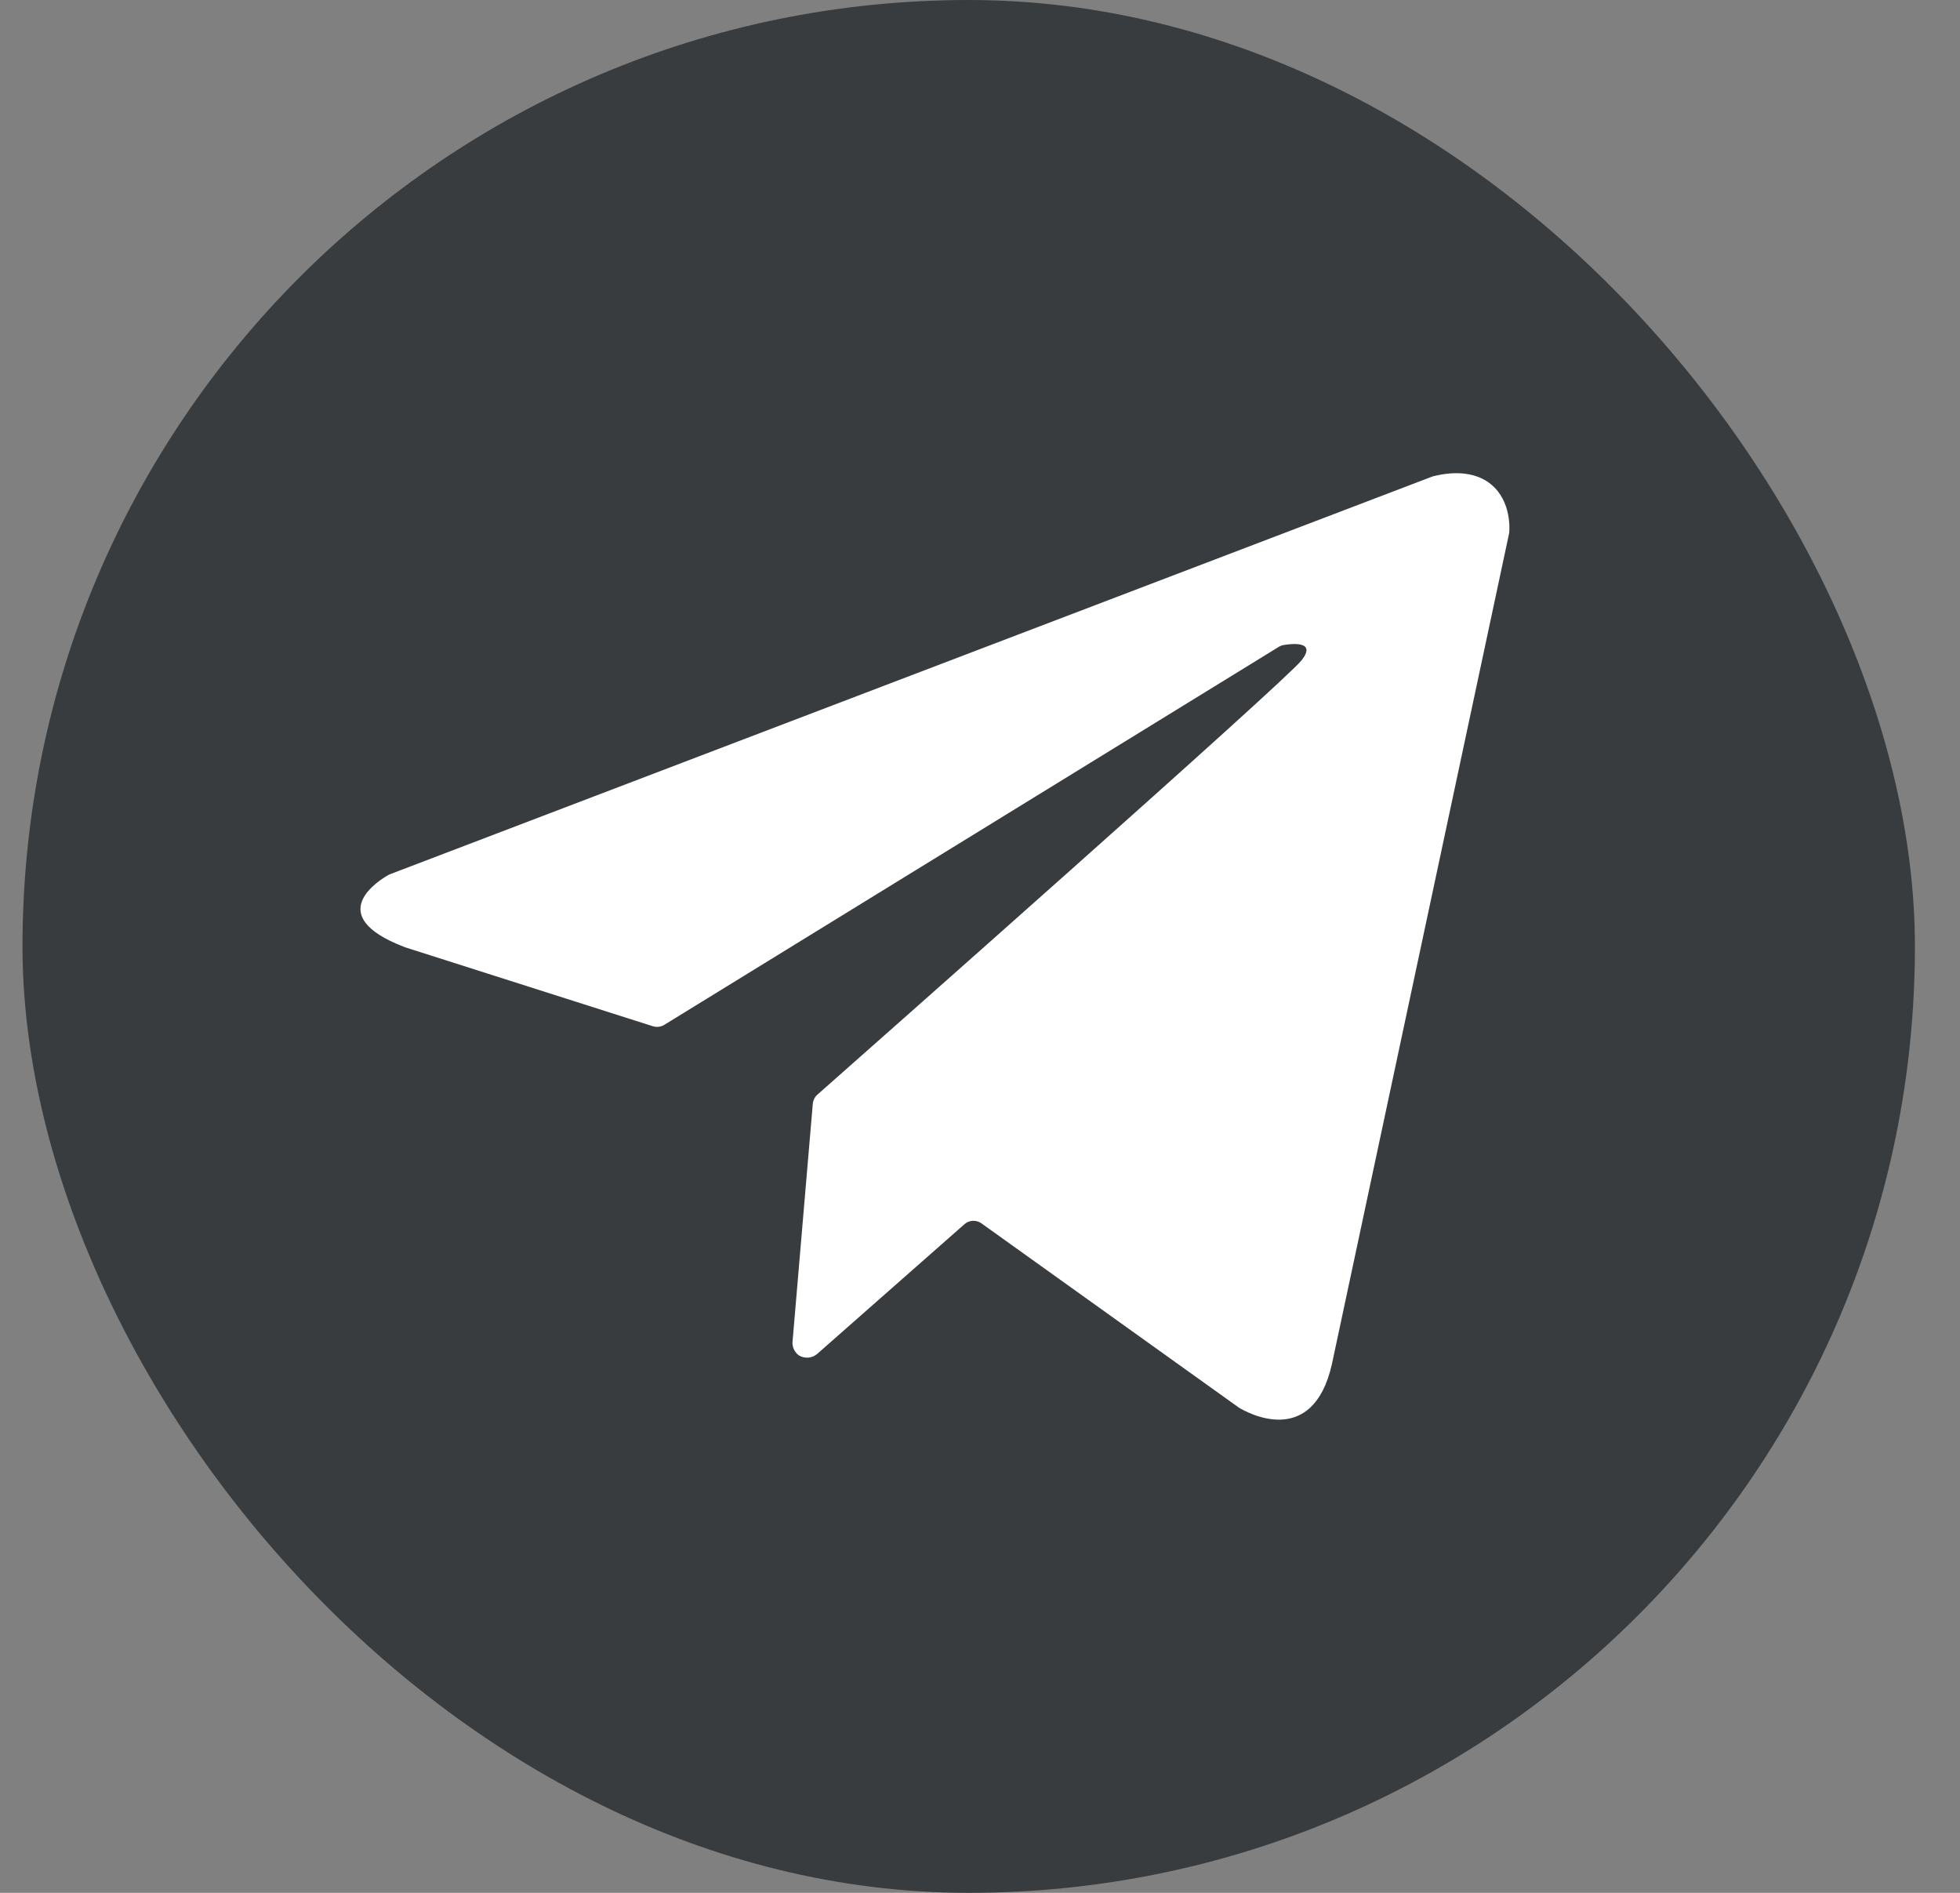 <?xml version="1.0" encoding="UTF-8"?> <svg xmlns="http://www.w3.org/2000/svg" width="29" height="28" viewBox="0 0 29 28" fill="none"><rect x="0" y="0" width="29" height="28" fill="#808080" stroke="none"/><rect x="0.333" width="28" height="28" rx="14" fill="#393C3E"></rect><path d="M21.172 7.057L5.776 12.93C5.767 12.933 5.758 12.938 5.749 12.942C5.625 13.012 4.753 13.537 5.982 14.008L5.994 14.013L9.66 15.181C9.688 15.189 9.718 15.192 9.747 15.189C9.776 15.185 9.805 15.175 9.829 15.16L18.922 9.568C18.945 9.554 18.97 9.545 18.995 9.541C19.122 9.52 19.486 9.482 19.256 9.77C18.995 10.097 12.784 15.583 12.095 16.192C12.055 16.227 12.031 16.276 12.026 16.328L11.725 19.863C11.725 19.899 11.734 19.935 11.75 19.967C11.767 19.999 11.79 20.027 11.819 20.049C11.861 20.075 11.91 20.086 11.959 20.083C12.007 20.079 12.054 20.06 12.091 20.028L14.269 18.11C14.303 18.079 14.347 18.061 14.393 18.059C14.439 18.057 14.485 18.07 14.522 18.097L18.323 20.817L18.335 20.825C18.427 20.881 19.42 21.451 19.707 20.178L22.33 7.883C22.334 7.844 22.369 7.416 22.059 7.163C21.733 6.898 21.271 7.032 21.202 7.046C21.192 7.049 21.182 7.053 21.172 7.057Z" fill="white"></path></svg> 